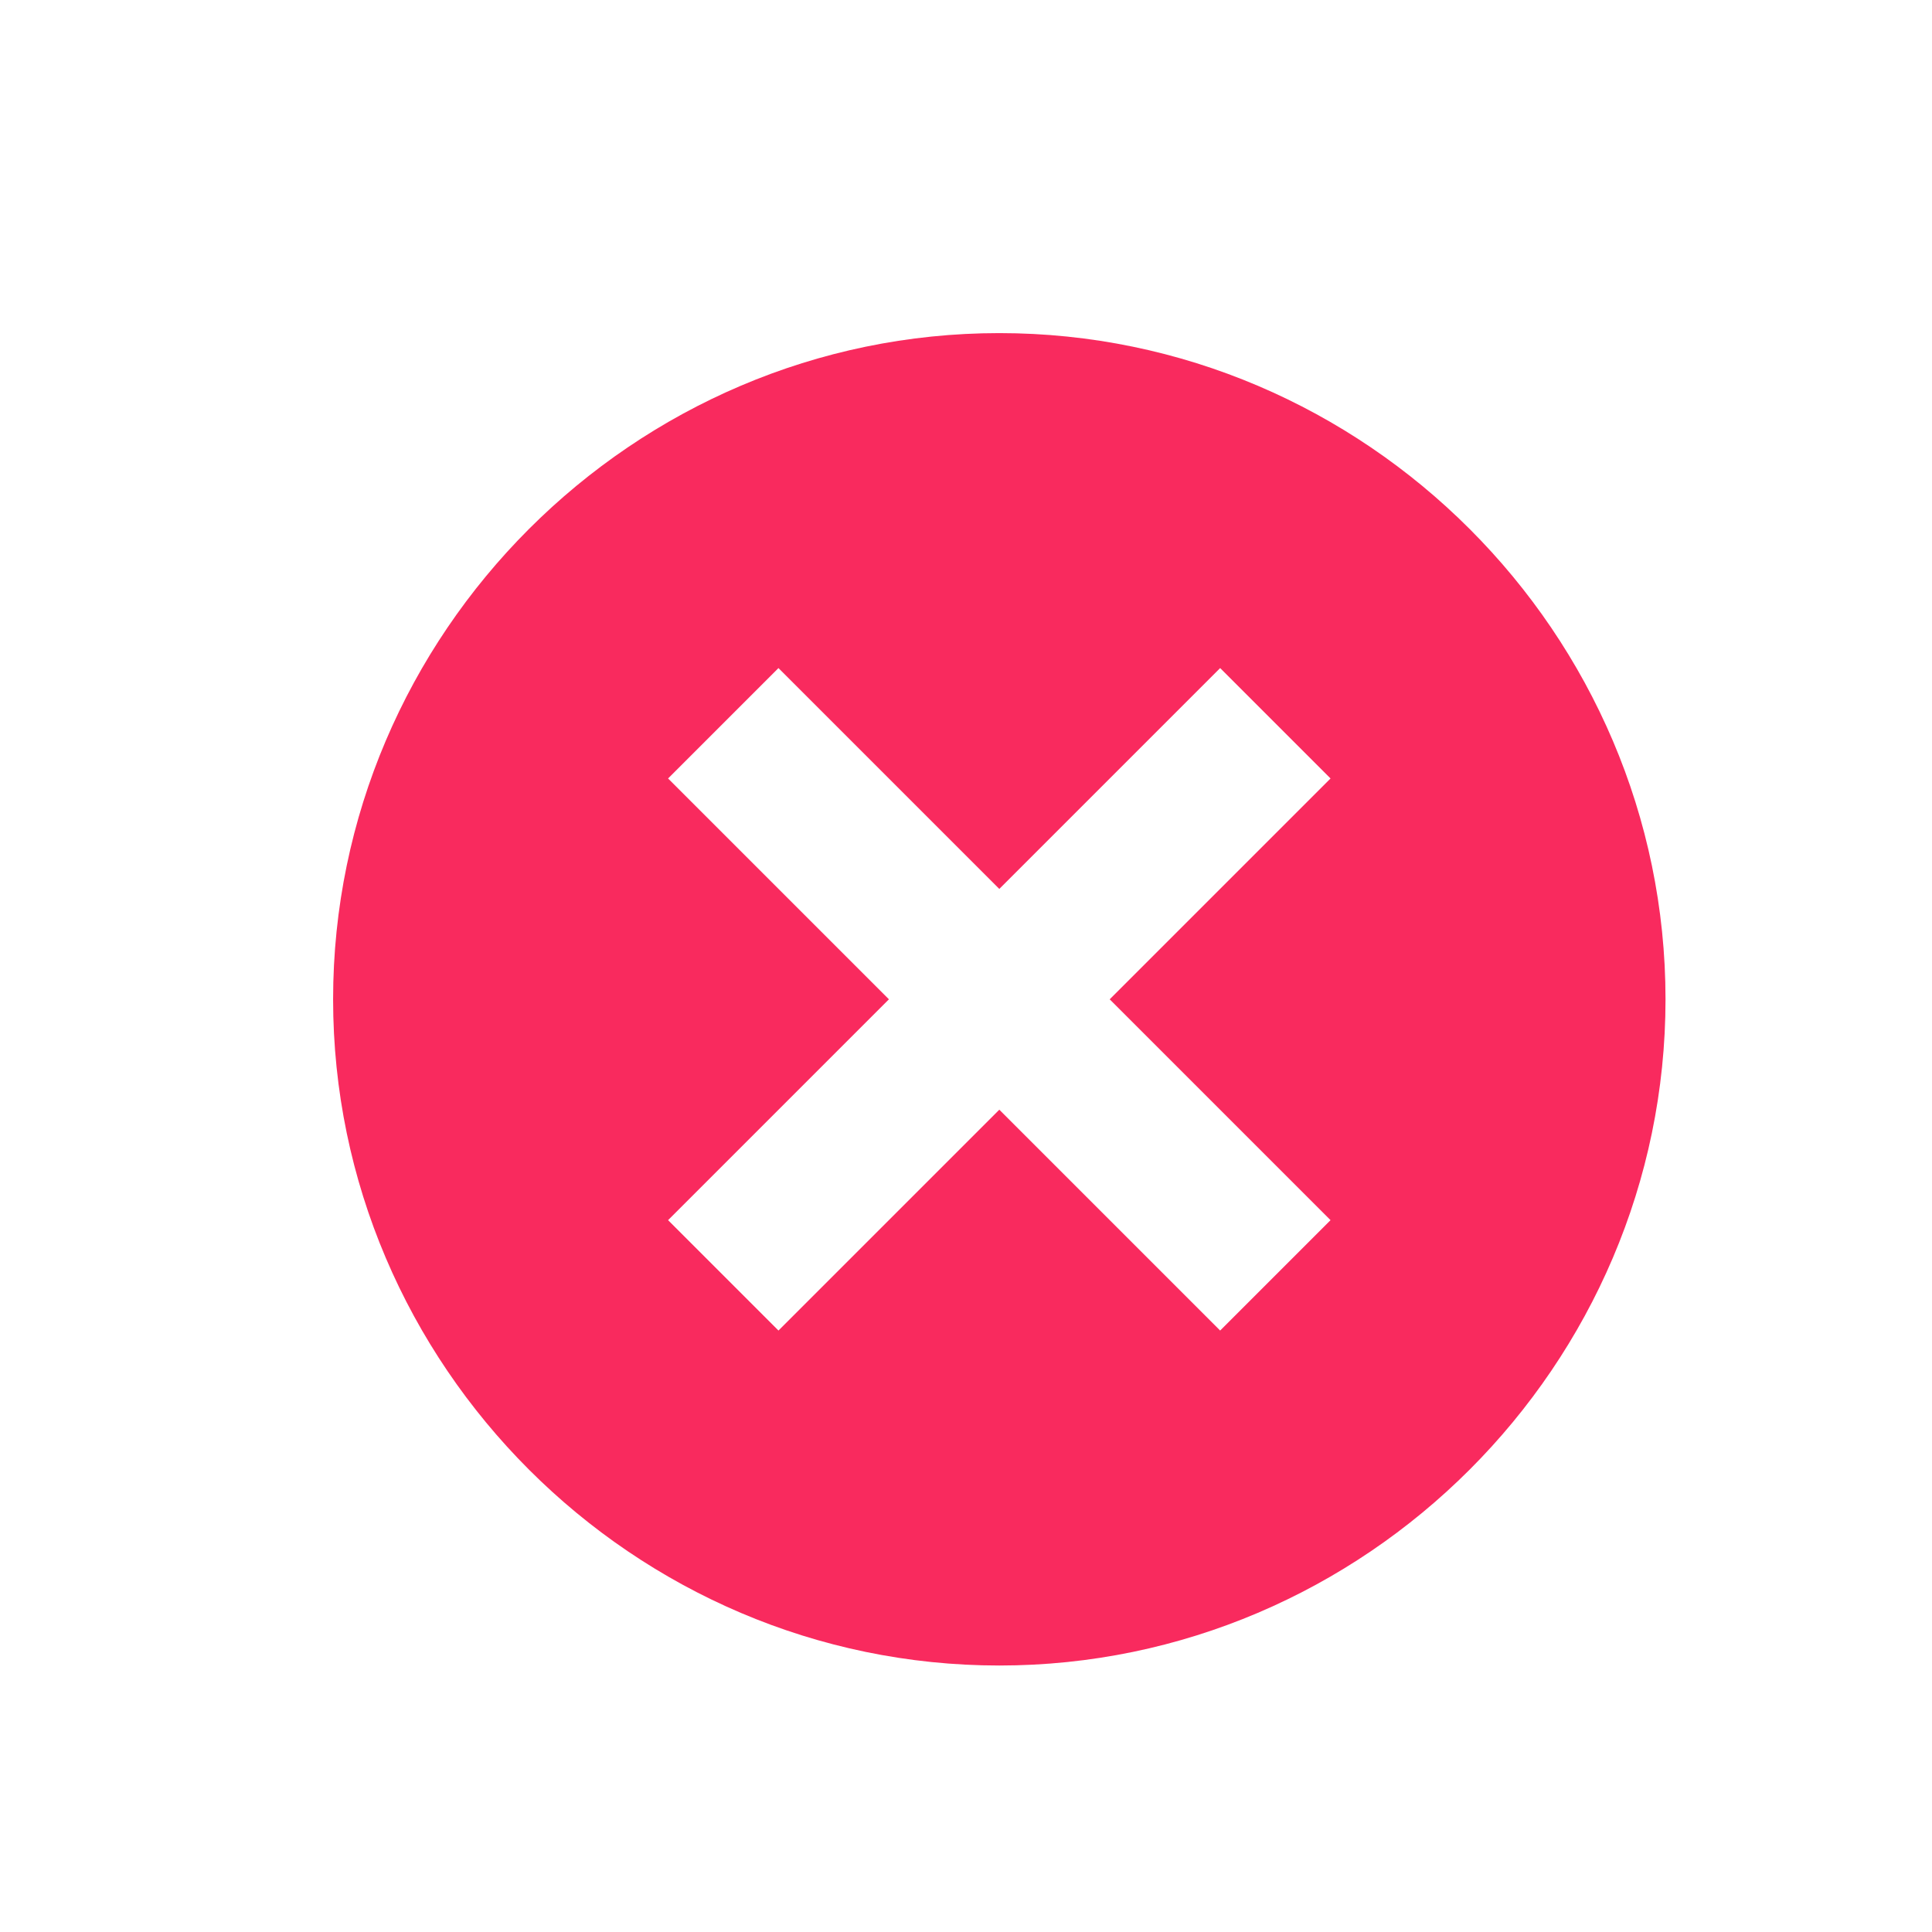 <svg width="29" height="29" viewBox="0 0 29 29" fill="none" xmlns="http://www.w3.org/2000/svg">
<path d="M15 5C9.507 5 5 9.507 5 15C5 20.493 9.507 25 15 25C20.493 25 25 20.493 25 15C25 9.507 20.493 5 15 5ZM19.972 18.315L18.315 19.972L15 16.657L11.685 19.972L10.028 18.315L13.343 15L10.028 11.685L11.685 10.028L15 13.343L18.315 10.028L19.972 11.685L16.657 15L19.972 18.315Z" fill="#F92A5E"/>
</svg>
